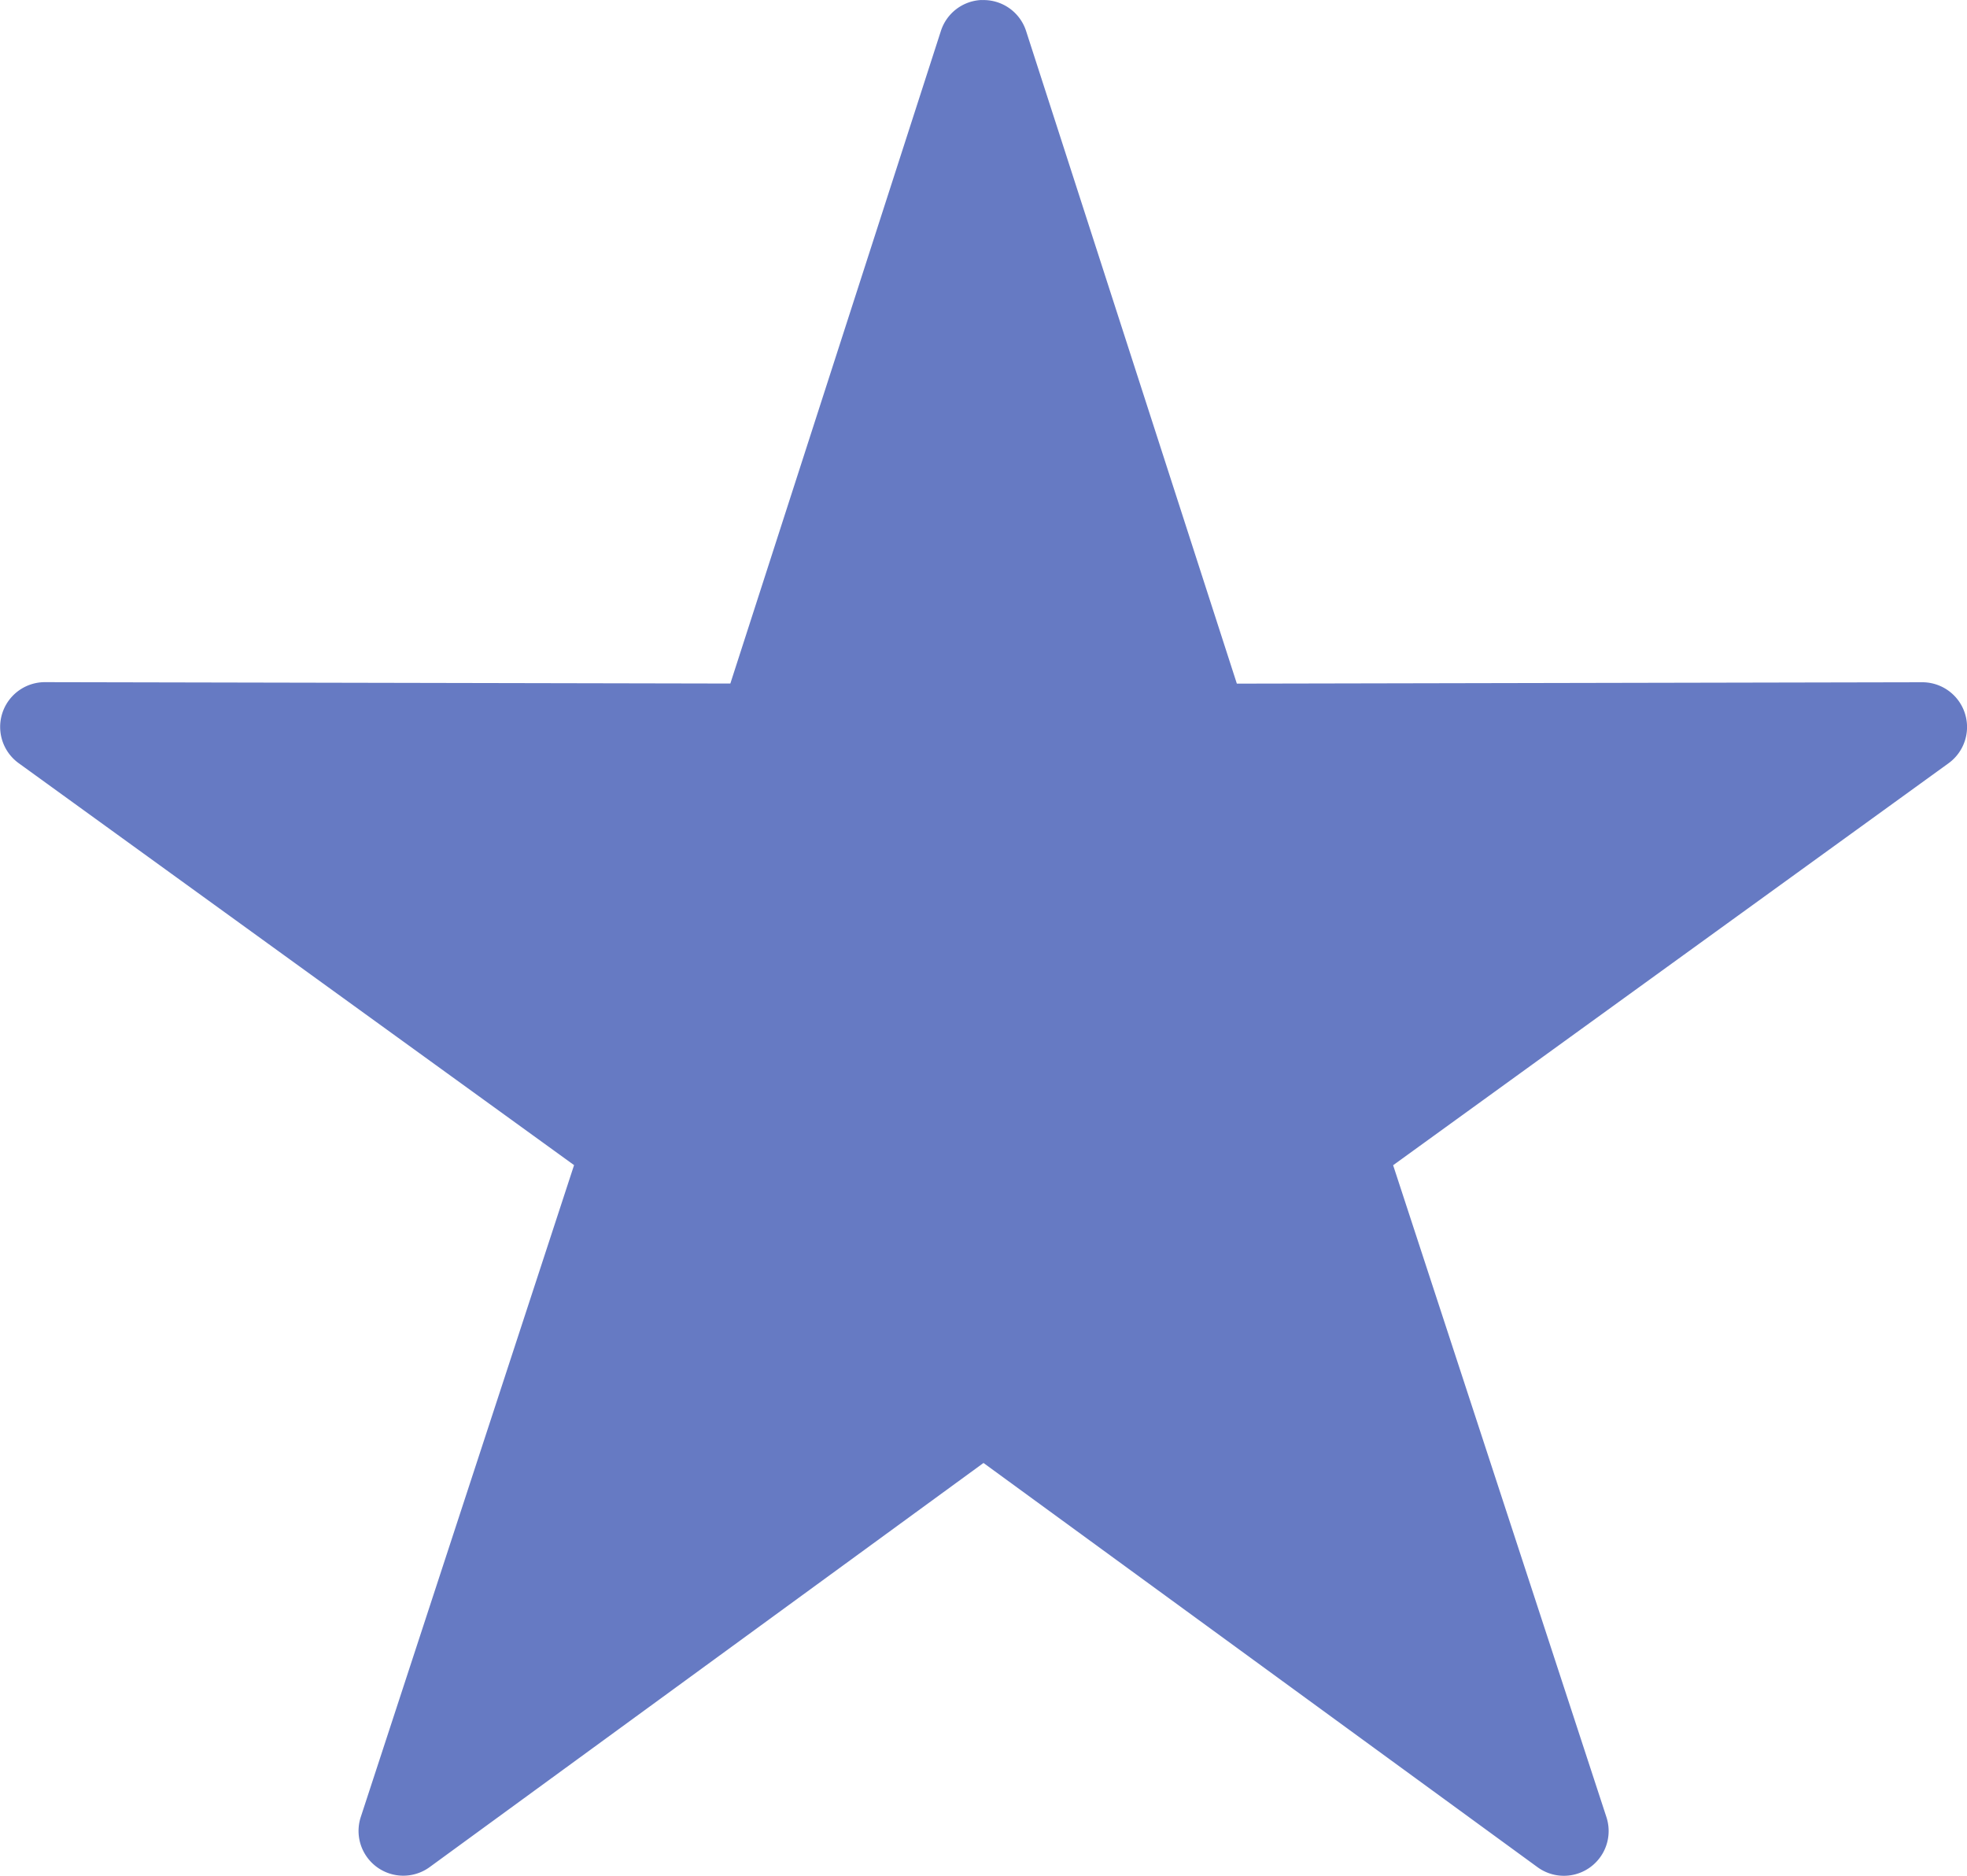 <svg xmlns="http://www.w3.org/2000/svg" width="20" height="19.07" viewBox="0 0 20 19.07">
  <path id="Tracé_3461" data-name="Tracé 3461" d="M15.98,960.408a.454.454,0,0,0-.413.314l-2.141,6.635-6.97-.014a.455.455,0,0,0-.267.823l5.648,4.087-2.169,6.628a.455.455,0,0,0,.7.509L16,975.281l5.634,4.11a.455.455,0,0,0,.7-.509l-2.169-6.628,5.648-4.087a.455.455,0,0,0-.267-.823l-6.97.014-2.143-6.635a.454.454,0,0,0-.452-.314Z" transform="translate(-6 -960.408)" fill="#667ac3" fill-rule="evenodd"/>
</svg>
